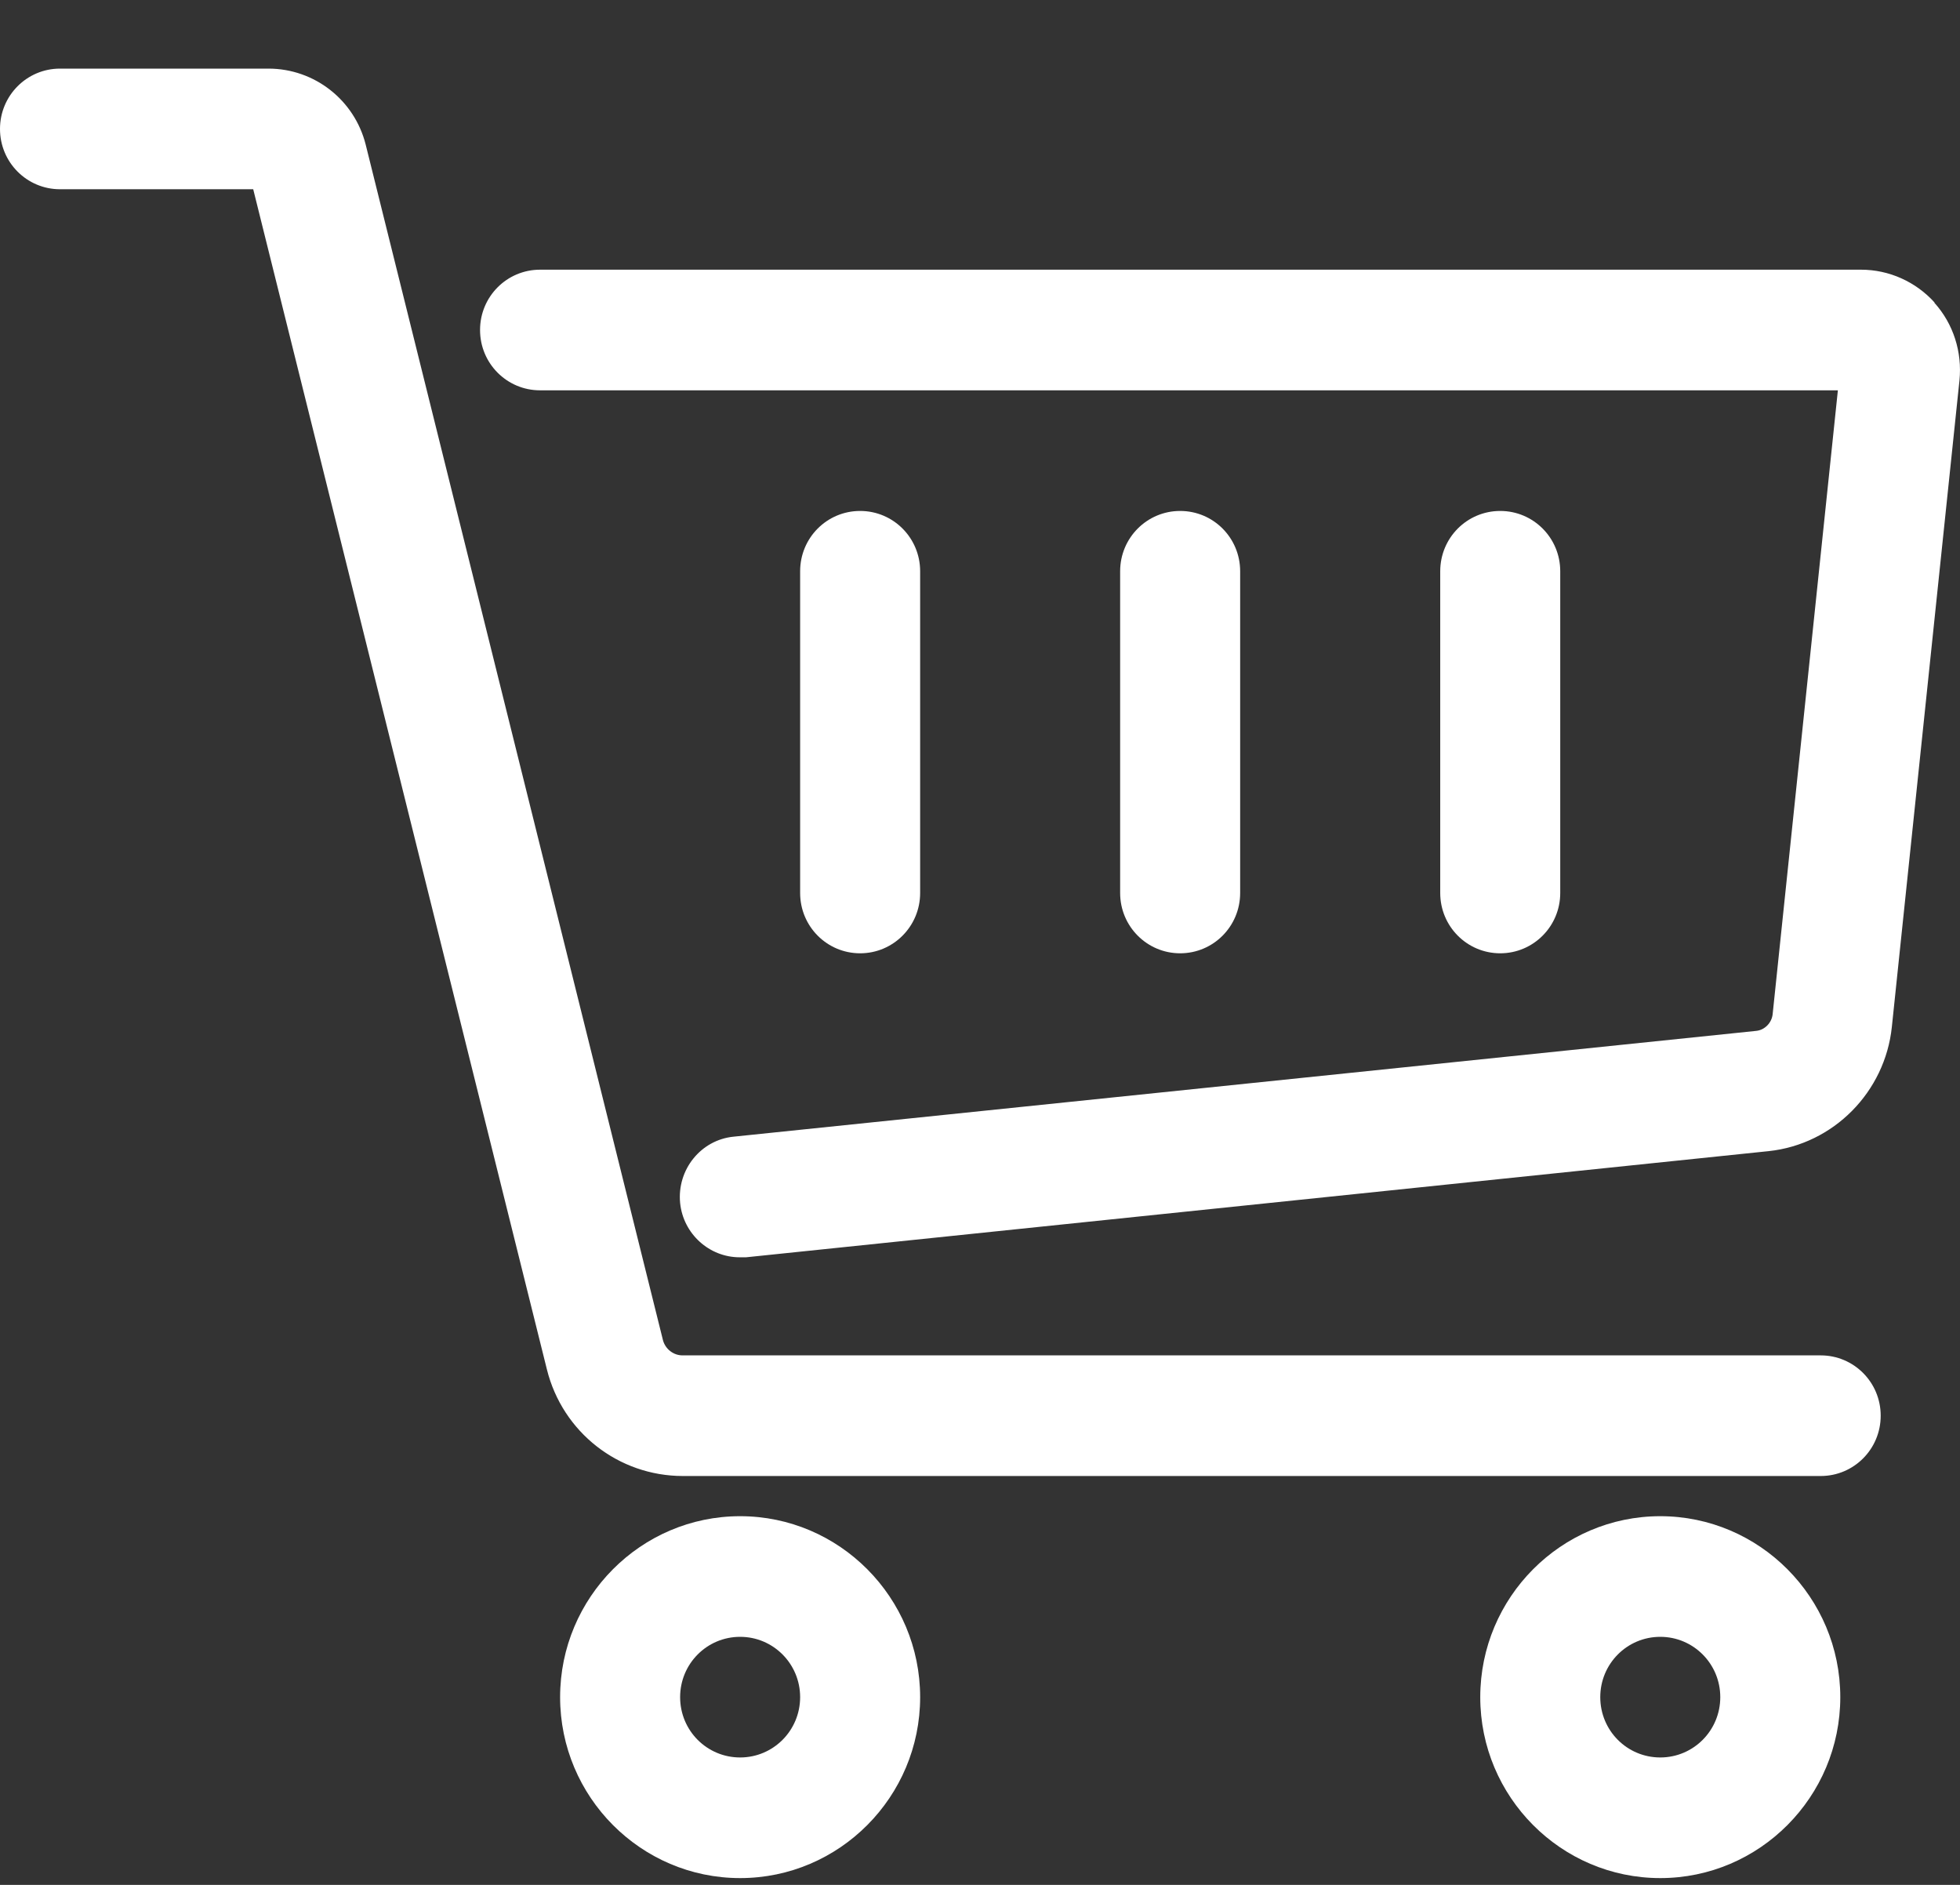 <svg width="26" height="25" viewBox="0 0 26 25" fill="none" xmlns="http://www.w3.org/2000/svg">
<rect x="0" y="0" width="26" height="25" fill="#333333" stroke="none"/>
<path d="M9.054 17.977C8.932 17.977 8.825 17.892 8.794 17.774L4.851 1.918C4.702 1.326 4.171 0.91 3.561 0.91H0.796C0.356 0.91 0 1.268 0 1.71C0 2.153 0.356 2.51 0.796 2.51H3.359L7.255 18.164C7.462 18.996 8.204 19.577 9.059 19.577H24.152C24.592 19.577 24.948 19.22 24.948 18.777C24.948 18.334 24.592 17.977 24.152 17.977H9.054Z" fill="white"/>
<path d="M22.024 20.11C20.708 20.11 19.636 21.188 19.636 22.51C19.636 23.833 20.708 24.91 22.024 24.91C23.34 24.91 24.412 23.833 24.412 22.51C24.412 21.188 23.34 20.11 22.024 20.11ZM22.024 23.31C21.583 23.31 21.228 22.953 21.228 22.51C21.228 22.068 21.583 21.71 22.024 21.71C22.464 21.71 22.82 22.068 22.82 22.51C22.82 22.953 22.464 23.31 22.024 23.31Z" fill="white"/>
<path d="M9.818 20.11C8.502 20.11 7.43 21.188 7.43 22.51C7.43 23.833 8.502 24.91 9.818 24.91C11.134 24.91 12.206 23.833 12.206 22.51C12.206 21.188 11.134 20.11 9.818 20.11ZM9.818 23.31C9.377 23.31 9.022 22.953 9.022 22.51C9.022 22.068 9.377 21.71 9.818 21.71C10.258 21.71 10.614 22.068 10.614 22.51C10.614 22.953 10.258 23.31 9.818 23.31Z" fill="white"/>
<path d="M25.664 4.014C25.415 3.737 25.059 3.577 24.688 3.577H7.164C6.724 3.577 6.368 3.934 6.368 4.377C6.368 4.82 6.724 5.177 7.164 5.177H24.38L23.515 13.449C23.504 13.566 23.409 13.662 23.297 13.673L9.733 15.076C9.298 15.118 8.979 15.513 9.022 15.956C9.064 16.366 9.409 16.676 9.812 16.676C9.839 16.676 9.866 16.676 9.897 16.676L23.462 15.268C24.322 15.177 25.006 14.484 25.096 13.62L25.993 5.044C26.03 4.67 25.914 4.297 25.659 4.014H25.664Z" fill="white"/>
<path d="M12.206 11.844V7.577C12.206 7.134 11.85 6.777 11.41 6.777C10.969 6.777 10.614 7.134 10.614 7.577V11.844C10.614 12.286 10.969 12.644 11.41 12.644C11.85 12.644 12.206 12.286 12.206 11.844Z" fill="white"/>
<path d="M16.451 11.844V7.577C16.451 7.134 16.096 6.777 15.655 6.777C15.215 6.777 14.859 7.134 14.859 7.577V11.844C14.859 12.286 15.215 12.644 15.655 12.644C16.096 12.644 16.451 12.286 16.451 11.844Z" fill="white"/>
<path d="M20.697 11.844V7.577C20.697 7.134 20.341 6.777 19.901 6.777C19.46 6.777 19.105 7.134 19.105 7.577V11.844C19.105 12.286 19.46 12.644 19.901 12.644C20.341 12.644 20.697 12.286 20.697 11.844Z" fill="white"/>
</svg>
